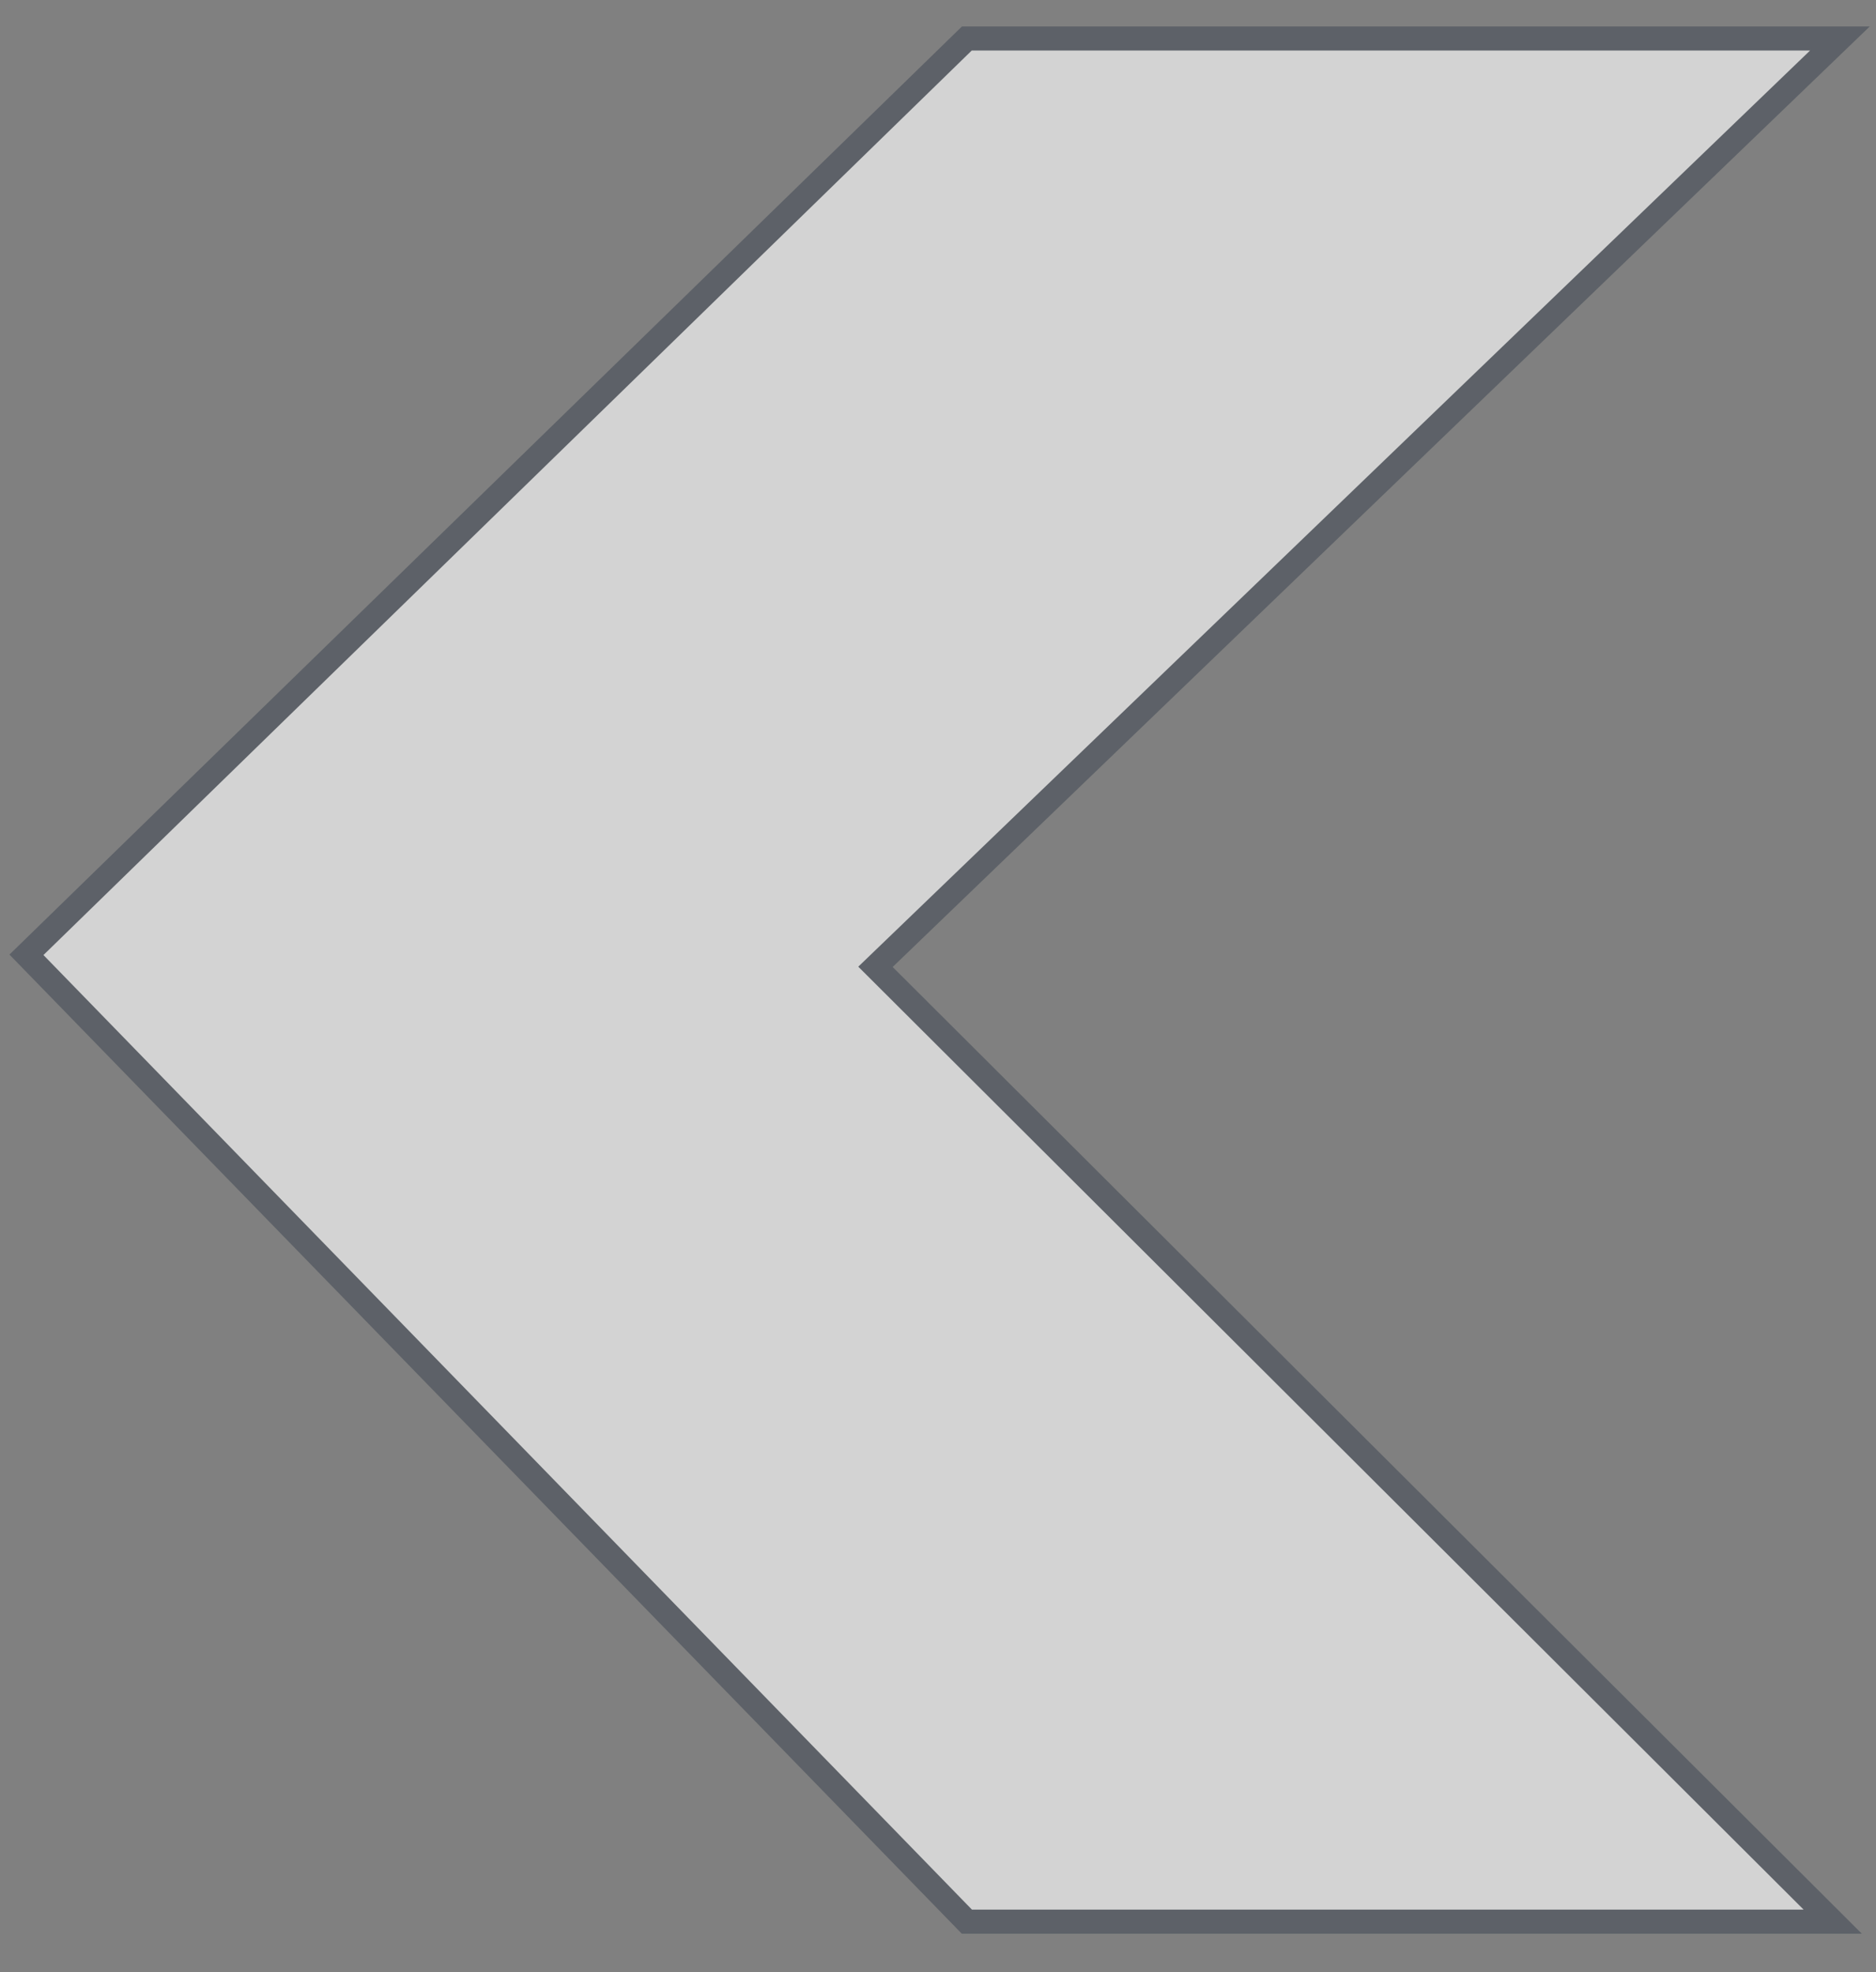 <?xml version="1.0" encoding="utf-8"?>
<!-- Generator: Adobe Illustrator 22.0.1, SVG Export Plug-In . SVG Version: 6.00 Build 0)  -->
<svg version="1.1" id="Layer_1" xmlns="http://www.w3.org/2000/svg" xmlns:xlink="http://www.w3.org/1999/xlink" x="0px" y="0px"
	 viewBox="0 0 78 82" style="enable-background:new 0 0 78 82;" xml:space="preserve">
<rect x="0" y="0" width="78" height="82" fill="#808080" stroke="none"/>
<style type="text/css">
	.st0{opacity:0.65;}
	.st1{fill:#FFFFFF;stroke:#49505A;stroke-miterlimit:10;}
</style>
<g id="Layer_1_1_">
</g>
<g id="Layer_2_1_" class="st0">
	<polygon class="st1" points="40.2,79.9 1.1,39.7 40.2,1.6 76.5,1.6 36.4,40.2 76.2,79.9 	"/>
</g>
</svg>
